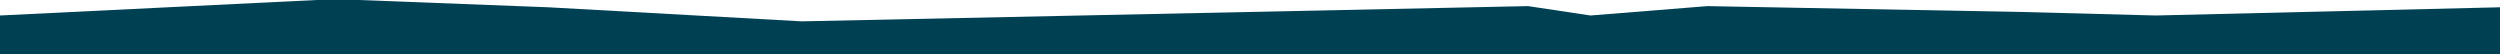 <?xml version="1.0" encoding="UTF-8" standalone="no"?>
<svg
   xmlns:dc="http://purl.org/dc/elements/1.1/"
   xmlns:cc="http://creativecommons.org/ns#"
   xmlns:rdf="http://www.w3.org/1999/02/22-rdf-syntax-ns#"
   xmlns:svg="http://www.w3.org/2000/svg"
   xmlns="http://www.w3.org/2000/svg"
   xmlns:sodipodi="http://sodipodi.sourceforge.net/DTD/sodipodi-0.dtd"
   xmlns:inkscape="http://www.inkscape.org/namespaces/inkscape"
   preserveAspectRatio="none"
   style="isolation:isolate"
   viewBox="0 0 1569 34"
   width="1569"
   height="34"
   version="1.1"
   id="svg11"
   sodipodi:docname="blue_horizontal_strip_top_rotate.svg"
   inkscape:version="1.0.2 (e86c870879, 2021-01-15)">
  <sodipodi:namedview
     pagecolor="#ffffff"
     bordercolor="#666666"
     borderopacity="1"
     objecttolerance="10"
     gridtolerance="10"
     guidetolerance="10"
     inkscape:pageopacity="0"
     inkscape:pageshadow="2"
     inkscape:window-width="1836"
     inkscape:window-height="1016"
     id="namedview13"
     showgrid="false"
     fit-margin-top="0"
     fit-margin-left="0"
     fit-margin-right="0"
     fit-margin-bottom="0"
     inkscape:zoom="0.72955991"
     inkscape:cx="841.34338"
     inkscape:cy="196.47836"
     inkscape:window-x="2004"
     inkscape:window-y="27"
     inkscape:window-maximized="1"
     inkscape:current-layer="svg11" />
  <defs
     id="defs5">
    <clipPath
       id="_clipPath_xYLC3N0HrwPloCl5X25XtIz2ybZ2bklC">
      <rect
         width="1569"
         height="351.5"
         id="rect2"
         x="0"
         y="0" />
    </clipPath>
    <clipPath
       clipPathUnits="userSpaceOnUse"
       id="clipPath842">
      <rect
         style="fill:#ad3a6d;fill-opacity:0.497;stroke-width:0.729"
         id="rect844"
         width="1612.284"
         height="34"
         x="-18.237"
         y="0.573" />
    </clipPath>
  </defs>
  <g
     clip-path="url(#clipPath842)"
     id="g9"
     transform="translate(0,-0.573)">
    <path
       d="M 210.393,0 0,10.295 v 5.144 324.249 11.765 l 161.466,-6.62 104.381,5.15 192.46,-5.15 156.569,5.15 550.456,1.47 99.49,-11.765 304.178,5.145 V 5.145 L 1352.895,10.295 1268.898,8.09 1071.553,4.41 998.16,10.295 959.014,4.41 503.159,13.969 344.138,5.145 Z"
       fill="#004053"
       id="path7" />
  </g>
</svg>
